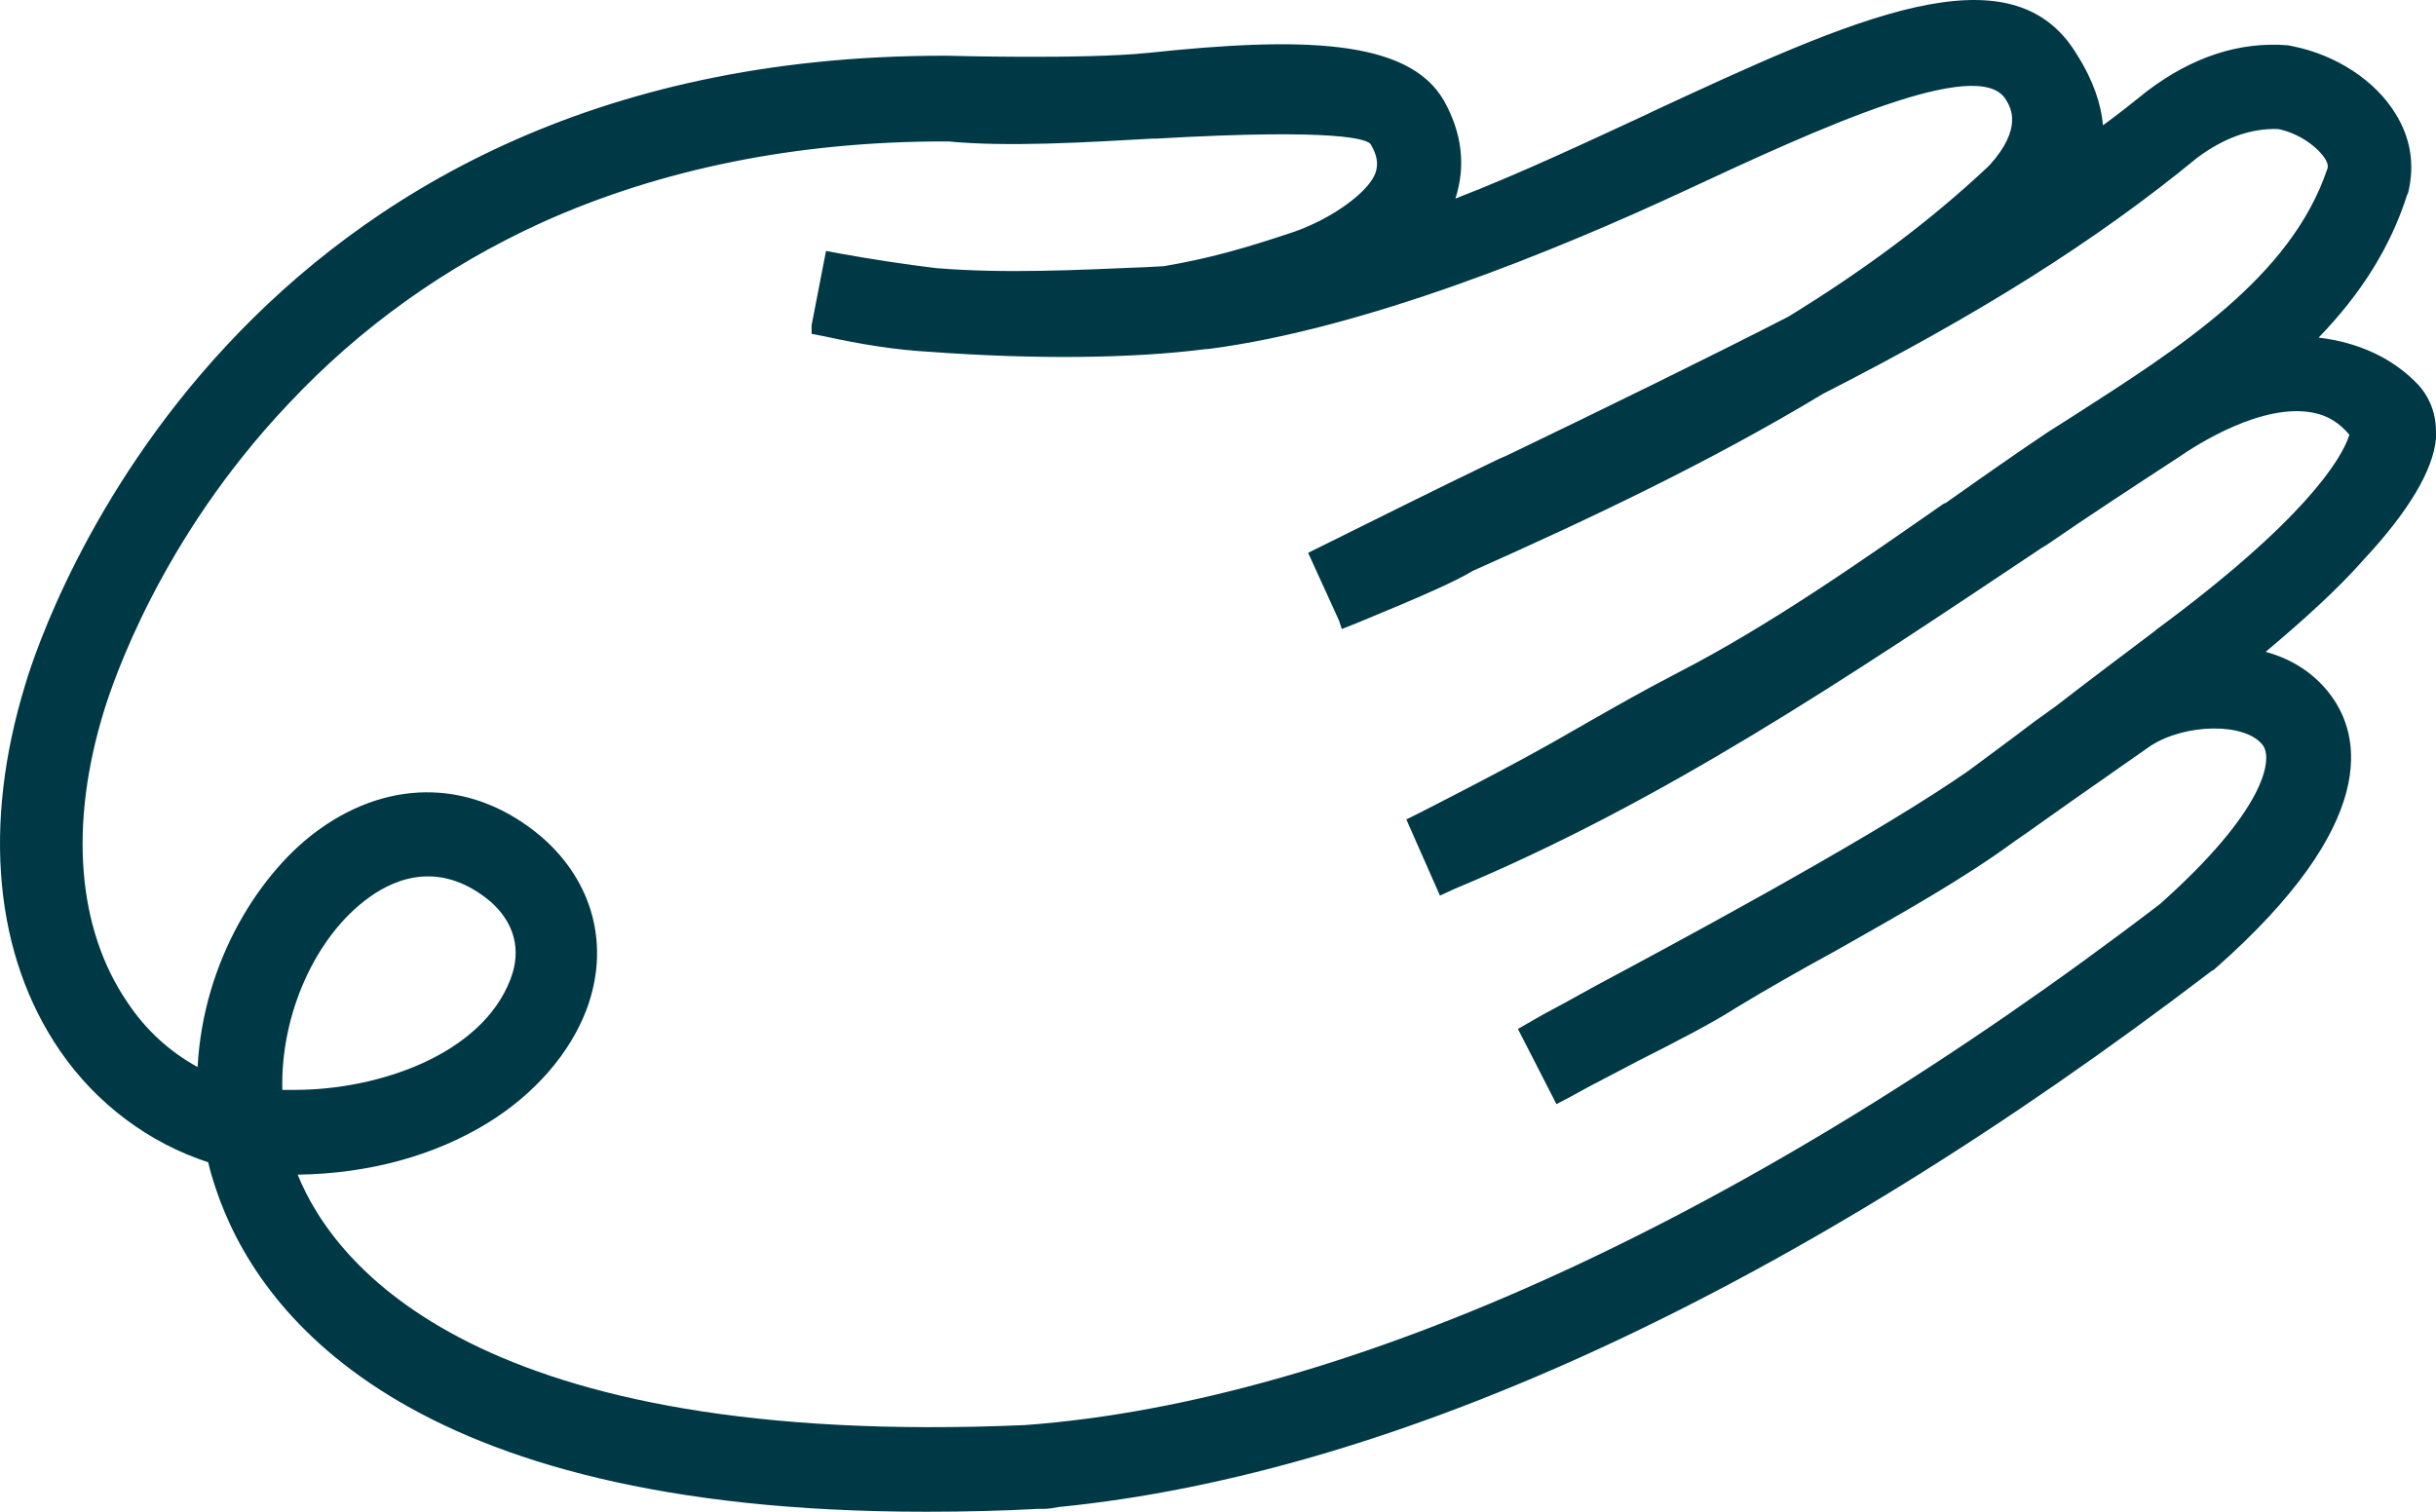 <svg width="58" height="36" viewBox="0 0 58 36" fill="none" xmlns="http://www.w3.org/2000/svg">
<path d="M57.588 9.174C56.992 8.539 56.167 8.153 55.205 8.04C56.236 6.974 56.923 5.863 57.313 4.638L57.336 4.593C57.496 3.935 57.404 3.3 57.038 2.711C56.556 1.917 55.617 1.305 54.586 1.101L54.471 1.078C53.326 0.987 52.203 1.35 51.126 2.166C50.76 2.461 50.416 2.733 50.072 2.983C50.026 2.484 49.843 1.917 49.454 1.305C47.896 -1.303 44.115 0.443 39.326 2.665L39.235 2.711C37.814 3.368 36.233 4.117 34.652 4.729C34.904 3.958 34.812 3.164 34.377 2.393C33.529 0.919 30.963 0.874 27.343 1.259C25.785 1.418 22.577 1.327 22.554 1.327H22.463C5.622 1.327 1.062 14.752 0.604 16.294C-0.427 19.65 -0.129 22.757 1.429 25.024C2.3 26.294 3.56 27.224 4.957 27.678C5.003 27.882 5.072 28.108 5.141 28.313C6.103 31.192 9.563 36 22.027 36H22.073C23.012 36 23.906 35.977 24.708 35.932H24.846C24.96 35.932 25.098 35.909 25.212 35.887C33.254 35.093 42.74 30.694 52.661 23.12L52.707 23.097C56.717 19.582 56.19 17.496 55.502 16.566C55.136 16.067 54.609 15.704 53.944 15.523C54.861 14.752 55.663 14.026 56.282 13.323C57.358 12.167 57.931 11.192 58 10.443C58 10.398 58 10.33 58 10.285C58 9.74 57.771 9.378 57.588 9.174ZM7.02 25.954C6.928 25.954 6.813 25.954 6.722 25.954C6.676 24.14 7.524 22.281 8.784 21.374C9.471 20.875 10.525 20.512 11.671 21.464C12.244 21.963 12.427 22.621 12.152 23.324C11.465 25.115 9.013 25.954 7.02 25.954ZM51.332 15.001L51.309 15.024C50.531 15.614 49.797 16.158 48.95 16.816L48.446 17.178C47.85 17.632 47.323 18.017 46.864 18.358L46.498 18.607C44.161 20.172 39.716 22.553 38.02 23.46L37.608 23.687C37.127 23.959 36.806 24.117 36.577 24.253L36.141 24.503L36.966 26.113L37.058 26.294L37.402 26.113C37.883 25.841 38.433 25.569 38.983 25.274C39.922 24.798 40.724 24.39 41.365 23.981C42.076 23.55 42.832 23.12 43.703 22.643L43.863 22.553C45.306 21.736 46.796 20.897 47.964 20.036C48.331 19.786 48.766 19.469 49.316 19.083C50.164 18.494 50.897 17.972 51.195 17.768C52.02 17.224 53.463 17.201 53.876 17.745C54.128 18.085 53.922 19.31 51.424 21.532C41.686 28.97 32.086 33.37 24.41 33.936C11.35 34.503 7.959 30.127 7.088 27.973C8.784 27.95 10.342 27.519 11.602 26.748C12.748 26.045 13.573 25.07 13.962 24.049C14.535 22.53 14.123 20.988 12.885 19.922C11.304 18.584 9.334 18.516 7.615 19.741C6.241 20.716 4.843 22.825 4.705 25.41C4.041 25.047 3.468 24.526 3.033 23.868C1.841 22.122 1.635 19.65 2.483 16.906C2.689 16.249 3.812 12.847 6.859 9.627C8.578 7.79 10.617 6.339 12.908 5.296C15.726 4.026 18.957 3.368 22.485 3.368H22.577C23.998 3.504 25.831 3.391 27.458 3.3H27.549C31.903 3.051 32.567 3.323 32.636 3.436C32.796 3.708 32.819 3.913 32.75 4.117C32.59 4.57 31.719 5.205 30.803 5.523C29.588 5.931 28.764 6.158 27.71 6.339L27.274 6.362C25.625 6.43 23.929 6.52 22.279 6.384C21.546 6.294 20.79 6.18 20.034 6.044L19.667 5.976L19.324 7.745V7.949L19.667 8.017C20.492 8.198 21.317 8.334 22.165 8.38C24.639 8.561 26.976 8.539 28.718 8.312H28.764C32.453 7.836 36.989 5.999 40.151 4.525C43.267 3.073 47.117 1.305 47.758 2.371C47.873 2.552 48.17 3.051 47.369 3.935L47.346 3.958C45.948 5.273 44.39 6.43 42.58 7.541C40.724 8.493 38.272 9.695 35.867 10.852L35.706 10.92C34.102 11.691 32.613 12.439 31.467 13.006L31.146 13.165L31.88 14.775L31.948 14.979L32.292 14.843C33.896 14.185 34.698 13.822 35.065 13.595C37.814 12.371 40.701 11.01 43.405 9.378C47.139 7.473 49.889 5.749 52.318 3.754C52.959 3.278 53.601 3.051 54.242 3.073C54.701 3.164 55.136 3.459 55.342 3.754C55.434 3.89 55.434 3.981 55.411 4.026C54.54 6.611 51.882 8.289 49.339 9.922L48.766 10.285C48.056 10.761 47.277 11.305 46.315 11.985H46.292C44.367 13.323 42.19 14.865 39.945 16.022C39.074 16.475 38.524 16.793 37.883 17.156L37.608 17.314C36.783 17.791 35.935 18.267 33.804 19.355L33.484 19.514L34.285 21.328L34.629 21.169C39.578 19.106 43.955 16.158 48.606 13.051L48.72 12.983C49.774 12.258 50.782 11.6 51.859 10.897C52.318 10.579 53.876 9.582 55.09 9.831C55.434 9.899 55.709 10.081 55.938 10.353C55.755 10.942 54.838 12.416 51.332 15.001Z" fill="#003946"/>
</svg>
